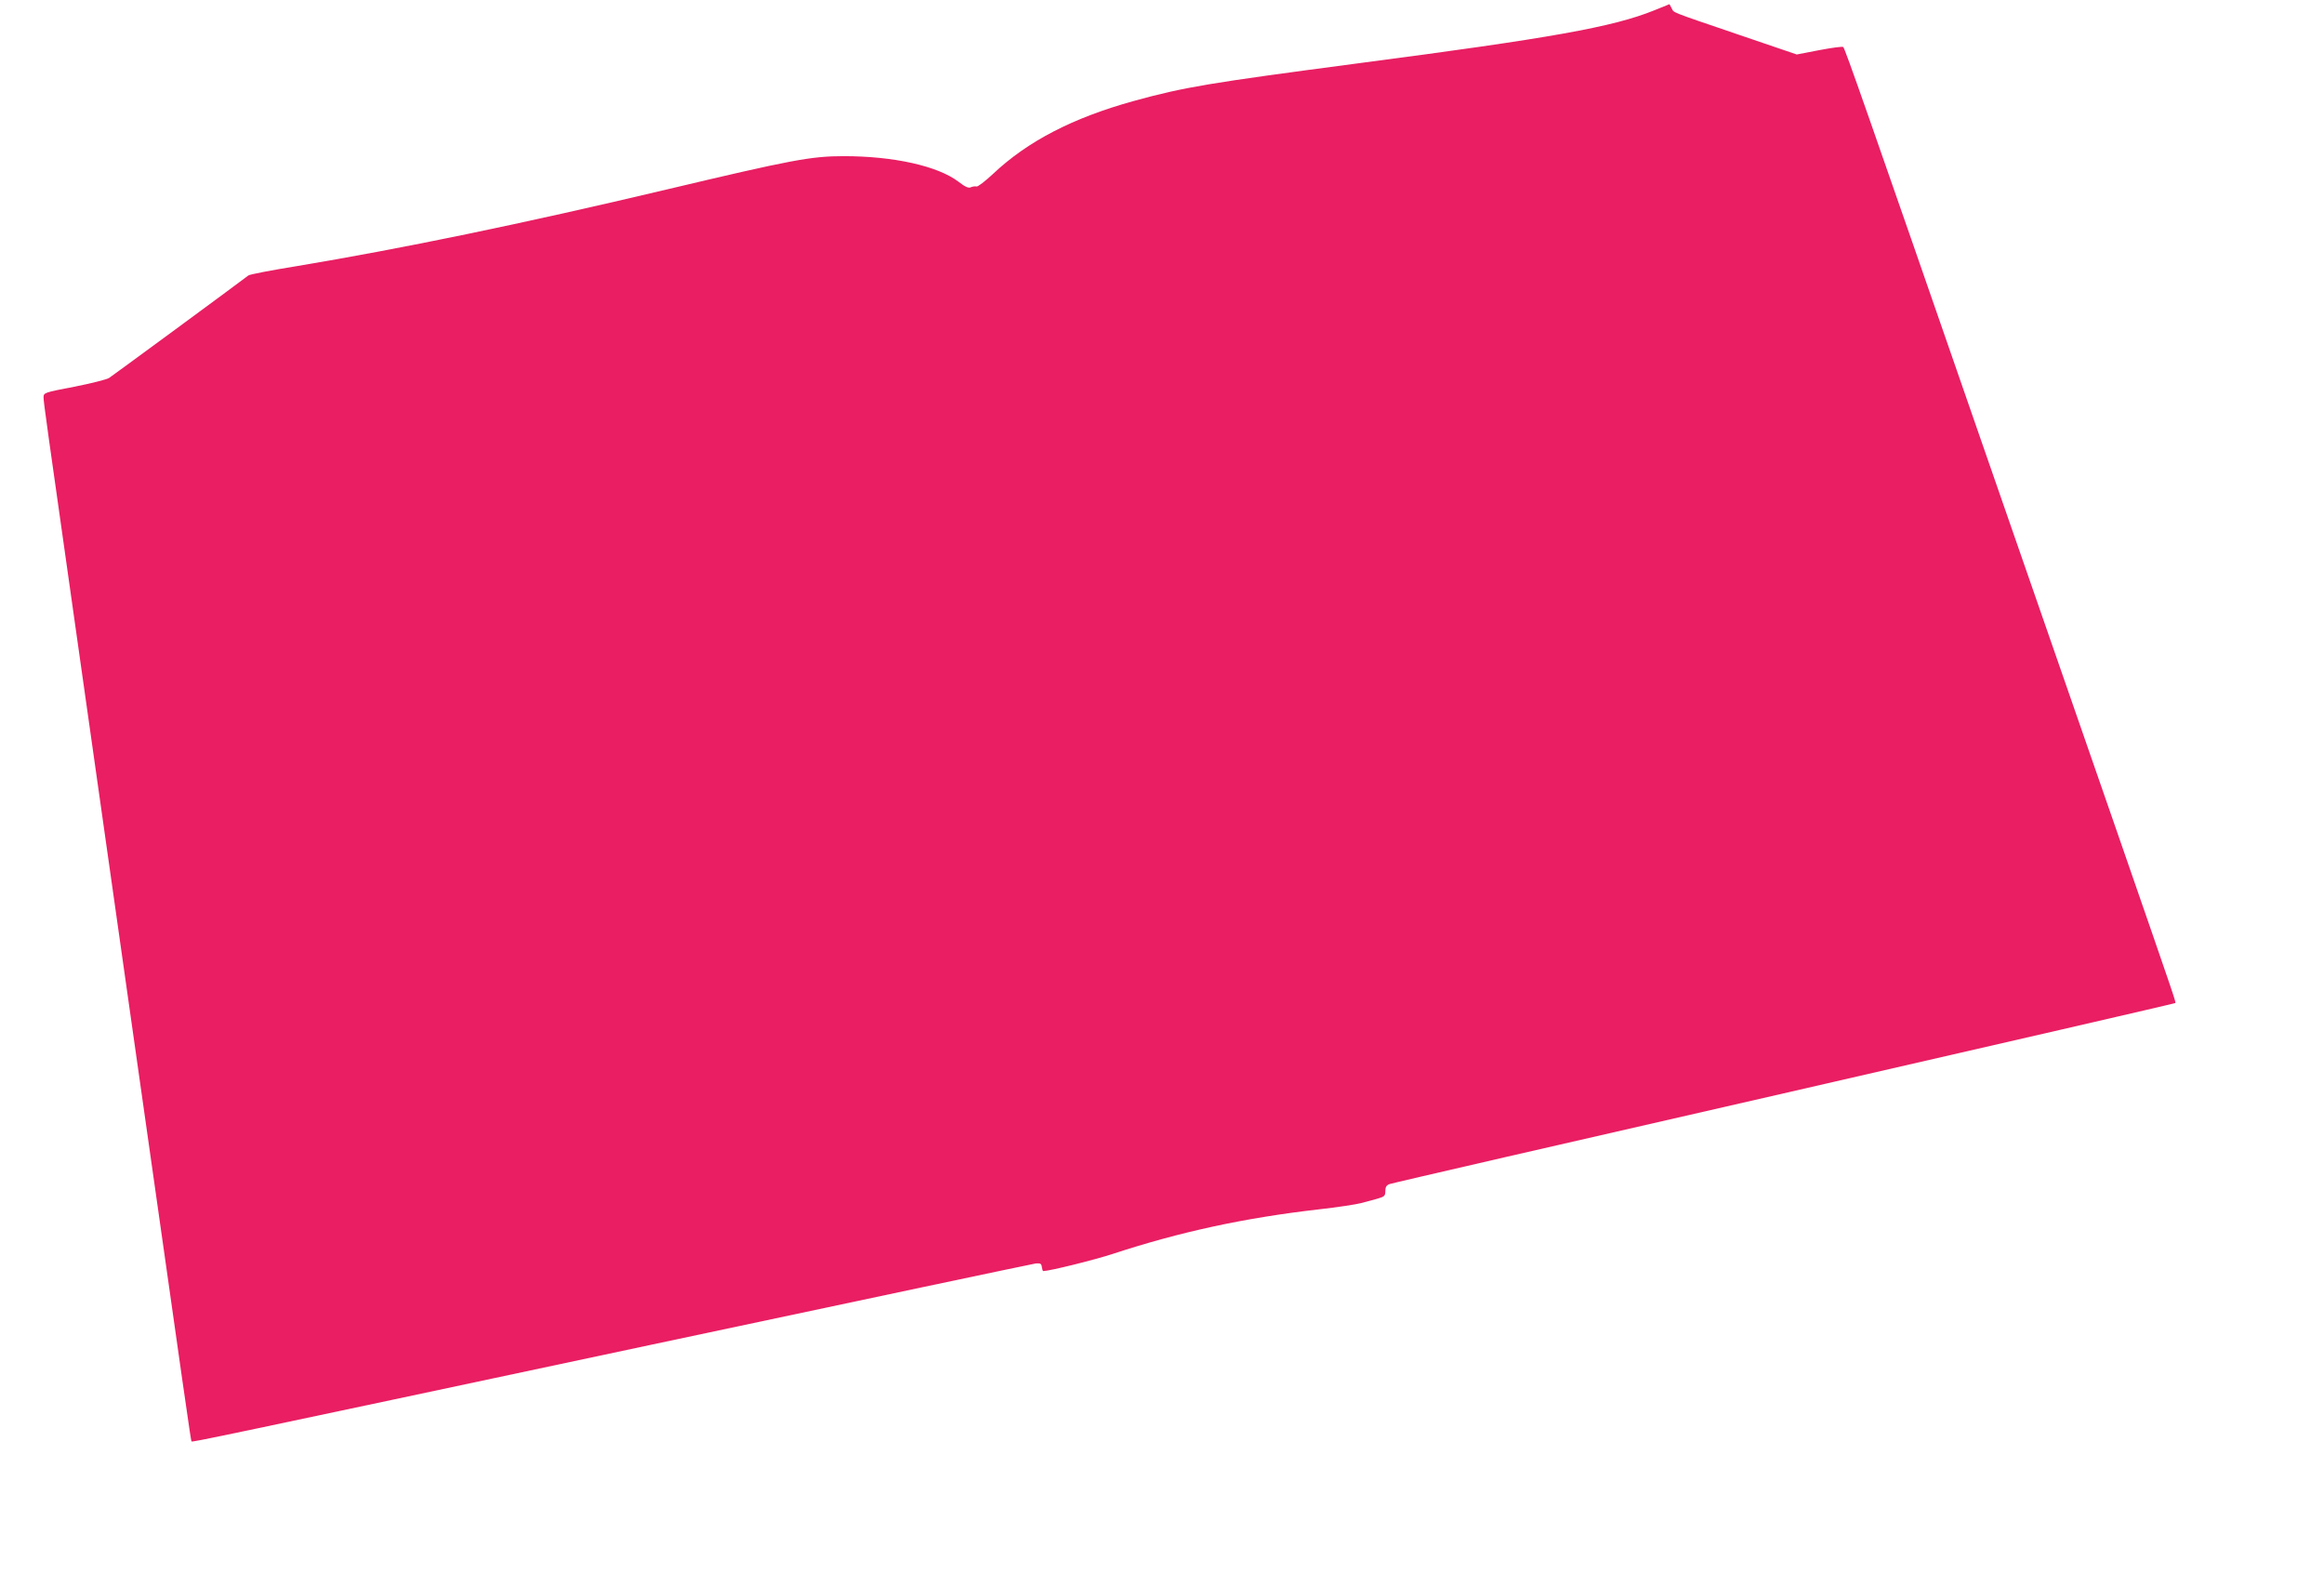 <?xml version="1.0" standalone="no"?>
<!DOCTYPE svg PUBLIC "-//W3C//DTD SVG 20010904//EN"
 "http://www.w3.org/TR/2001/REC-SVG-20010904/DTD/svg10.dtd">
<svg version="1.0" xmlns="http://www.w3.org/2000/svg"
 width="1280pt" height="874pt" viewBox="0 0 1280 874"
 preserveAspectRatio="xMidYMid meet">
<g transform="translate(0,874) scale(0.1,-0.1)"
fill="#e91e63" stroke="none">
<path d="M9111 8683 c-227 -92 -570 -153 -1633 -292 -819 -108 -953 -130
-1233 -207 -336 -93 -584 -221 -776 -402 -43 -40 -84 -72 -91 -69 -7 2 -21 0
-30 -4 -13 -7 -31 1 -70 31 -114 86 -356 140 -630 140 -181 0 -287 -20 -978
-184 -801 -190 -1457 -325 -2032 -421 -142 -23 -263 -46 -270 -52 -68 -52
-749 -553 -768 -565 -14 -8 -100 -30 -192 -48 -167 -32 -168 -33 -168 -59 0
-26 12 -112 200 -1436 55 -385 181 -1274 280 -1975 312 -2198 331 -2335 335
-2338 5 -5 110 17 2535 533 1147 244 2099 445 2115 447 25 2 31 -1 33 -19 2
-13 5 -23 8 -23 33 0 281 61 384 95 369 121 724 198 1135 245 99 11 203 27
230 34 28 8 69 19 93 25 37 11 42 15 42 42 0 21 6 32 23 38 12 5 989 230 2172
500 1182 271 2152 494 2155 497 5 6 17 -29 -308 909 -138 396 -476 1370 -752
2165 -640 1845 -758 2183 -768 2191 -4 4 -63 -4 -131 -17 l-125 -24 -320 109
c-390 133 -354 119 -369 146 l-12 22 -84 -34z"/>
</g>
</svg>
